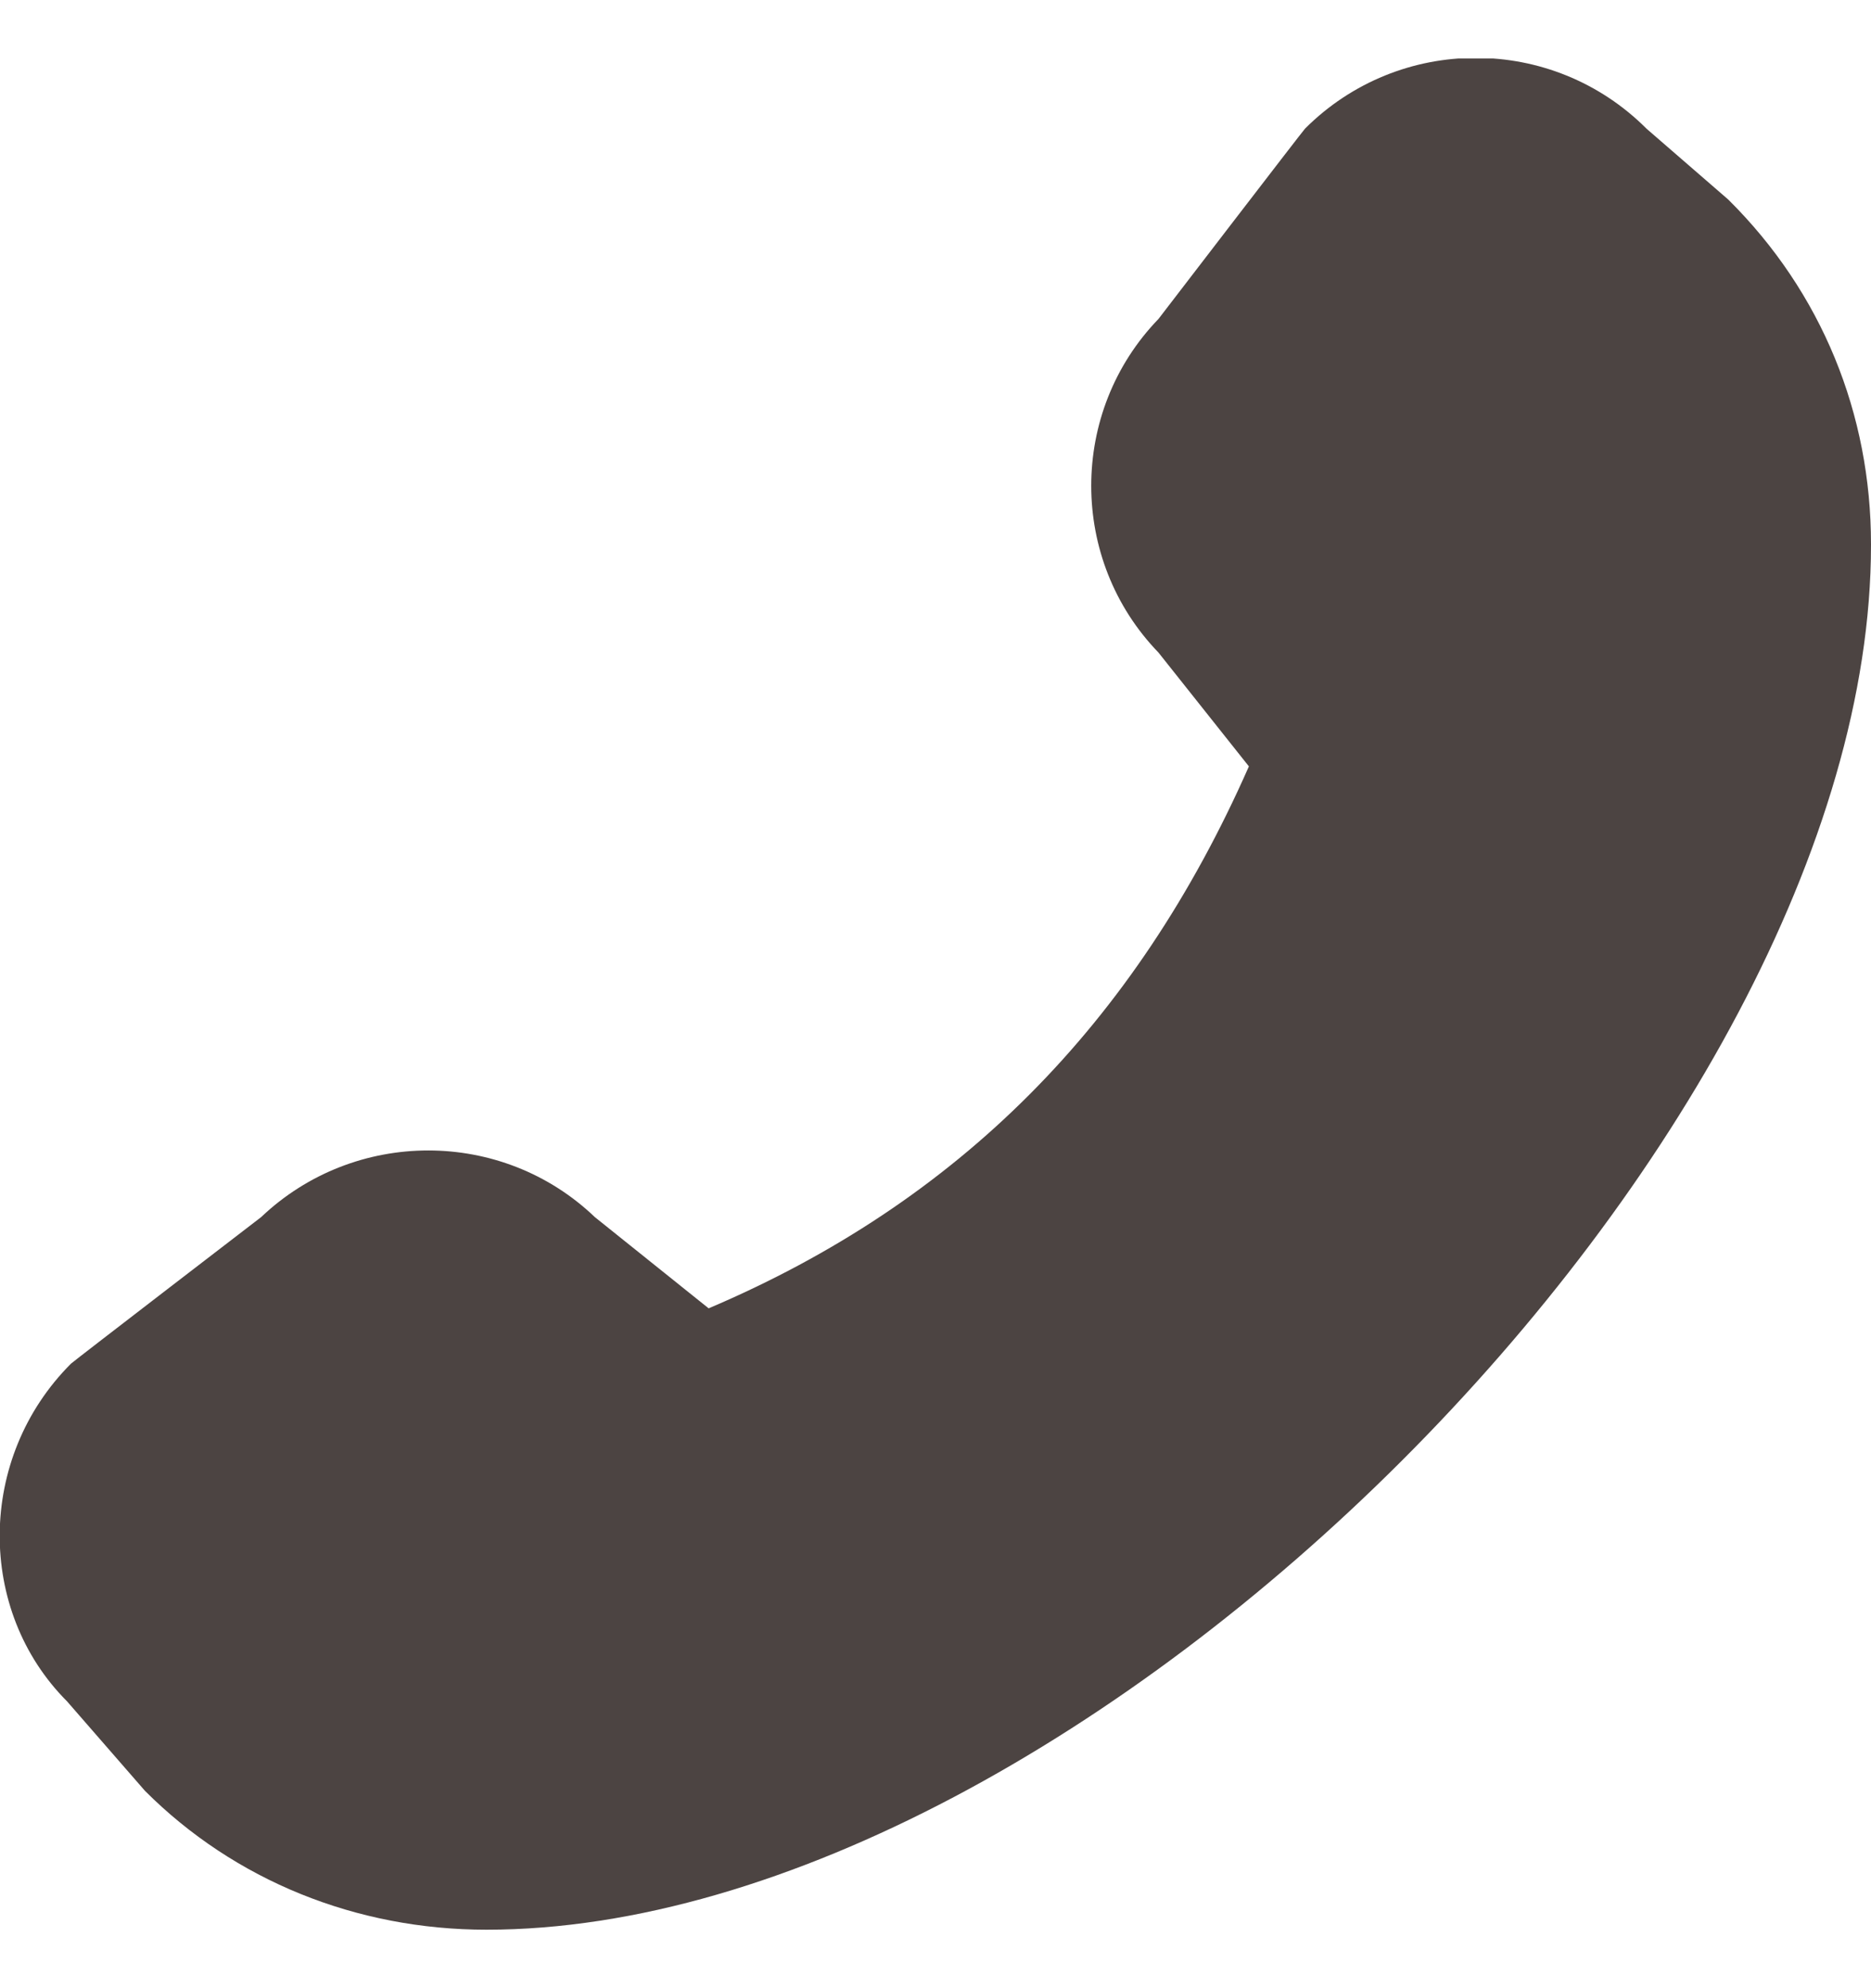 <?xml version="1.0" encoding="UTF-8"?> <svg xmlns="http://www.w3.org/2000/svg" width="16" height="17" viewBox="0 0 16 17" fill="none"><g clip-path="url(#clip0_152_1073)"><path d="M16 4.66C16 9.753 9.247 16.5 4.16 16.5C3.047 16.5 2.007 16.08 1.24 15.313L0.573 14.547C-0.2 13.773 -0.2 12.467 0.607 11.66C0.627 11.64 2.233 10.407 2.233 10.407C3.033 9.647 4.293 9.647 5.087 10.407L6.06 11.187C8.193 10.28 9.707 8.76 10.68 6.553L9.907 5.58C9.14 4.787 9.14 3.52 9.907 2.727C9.907 2.727 11.14 1.12 11.16 1.1C11.967 0.293 13.273 0.293 14.08 1.1L14.78 1.707C15.58 2.5 16 3.54 16 4.653V4.66Z" fill="#4C4442"></path></g><defs><clipPath id="clip0_152_1073"><rect width="16" height="16" fill="white" transform="translate(0 0.5)"></rect></clipPath></defs></svg> 